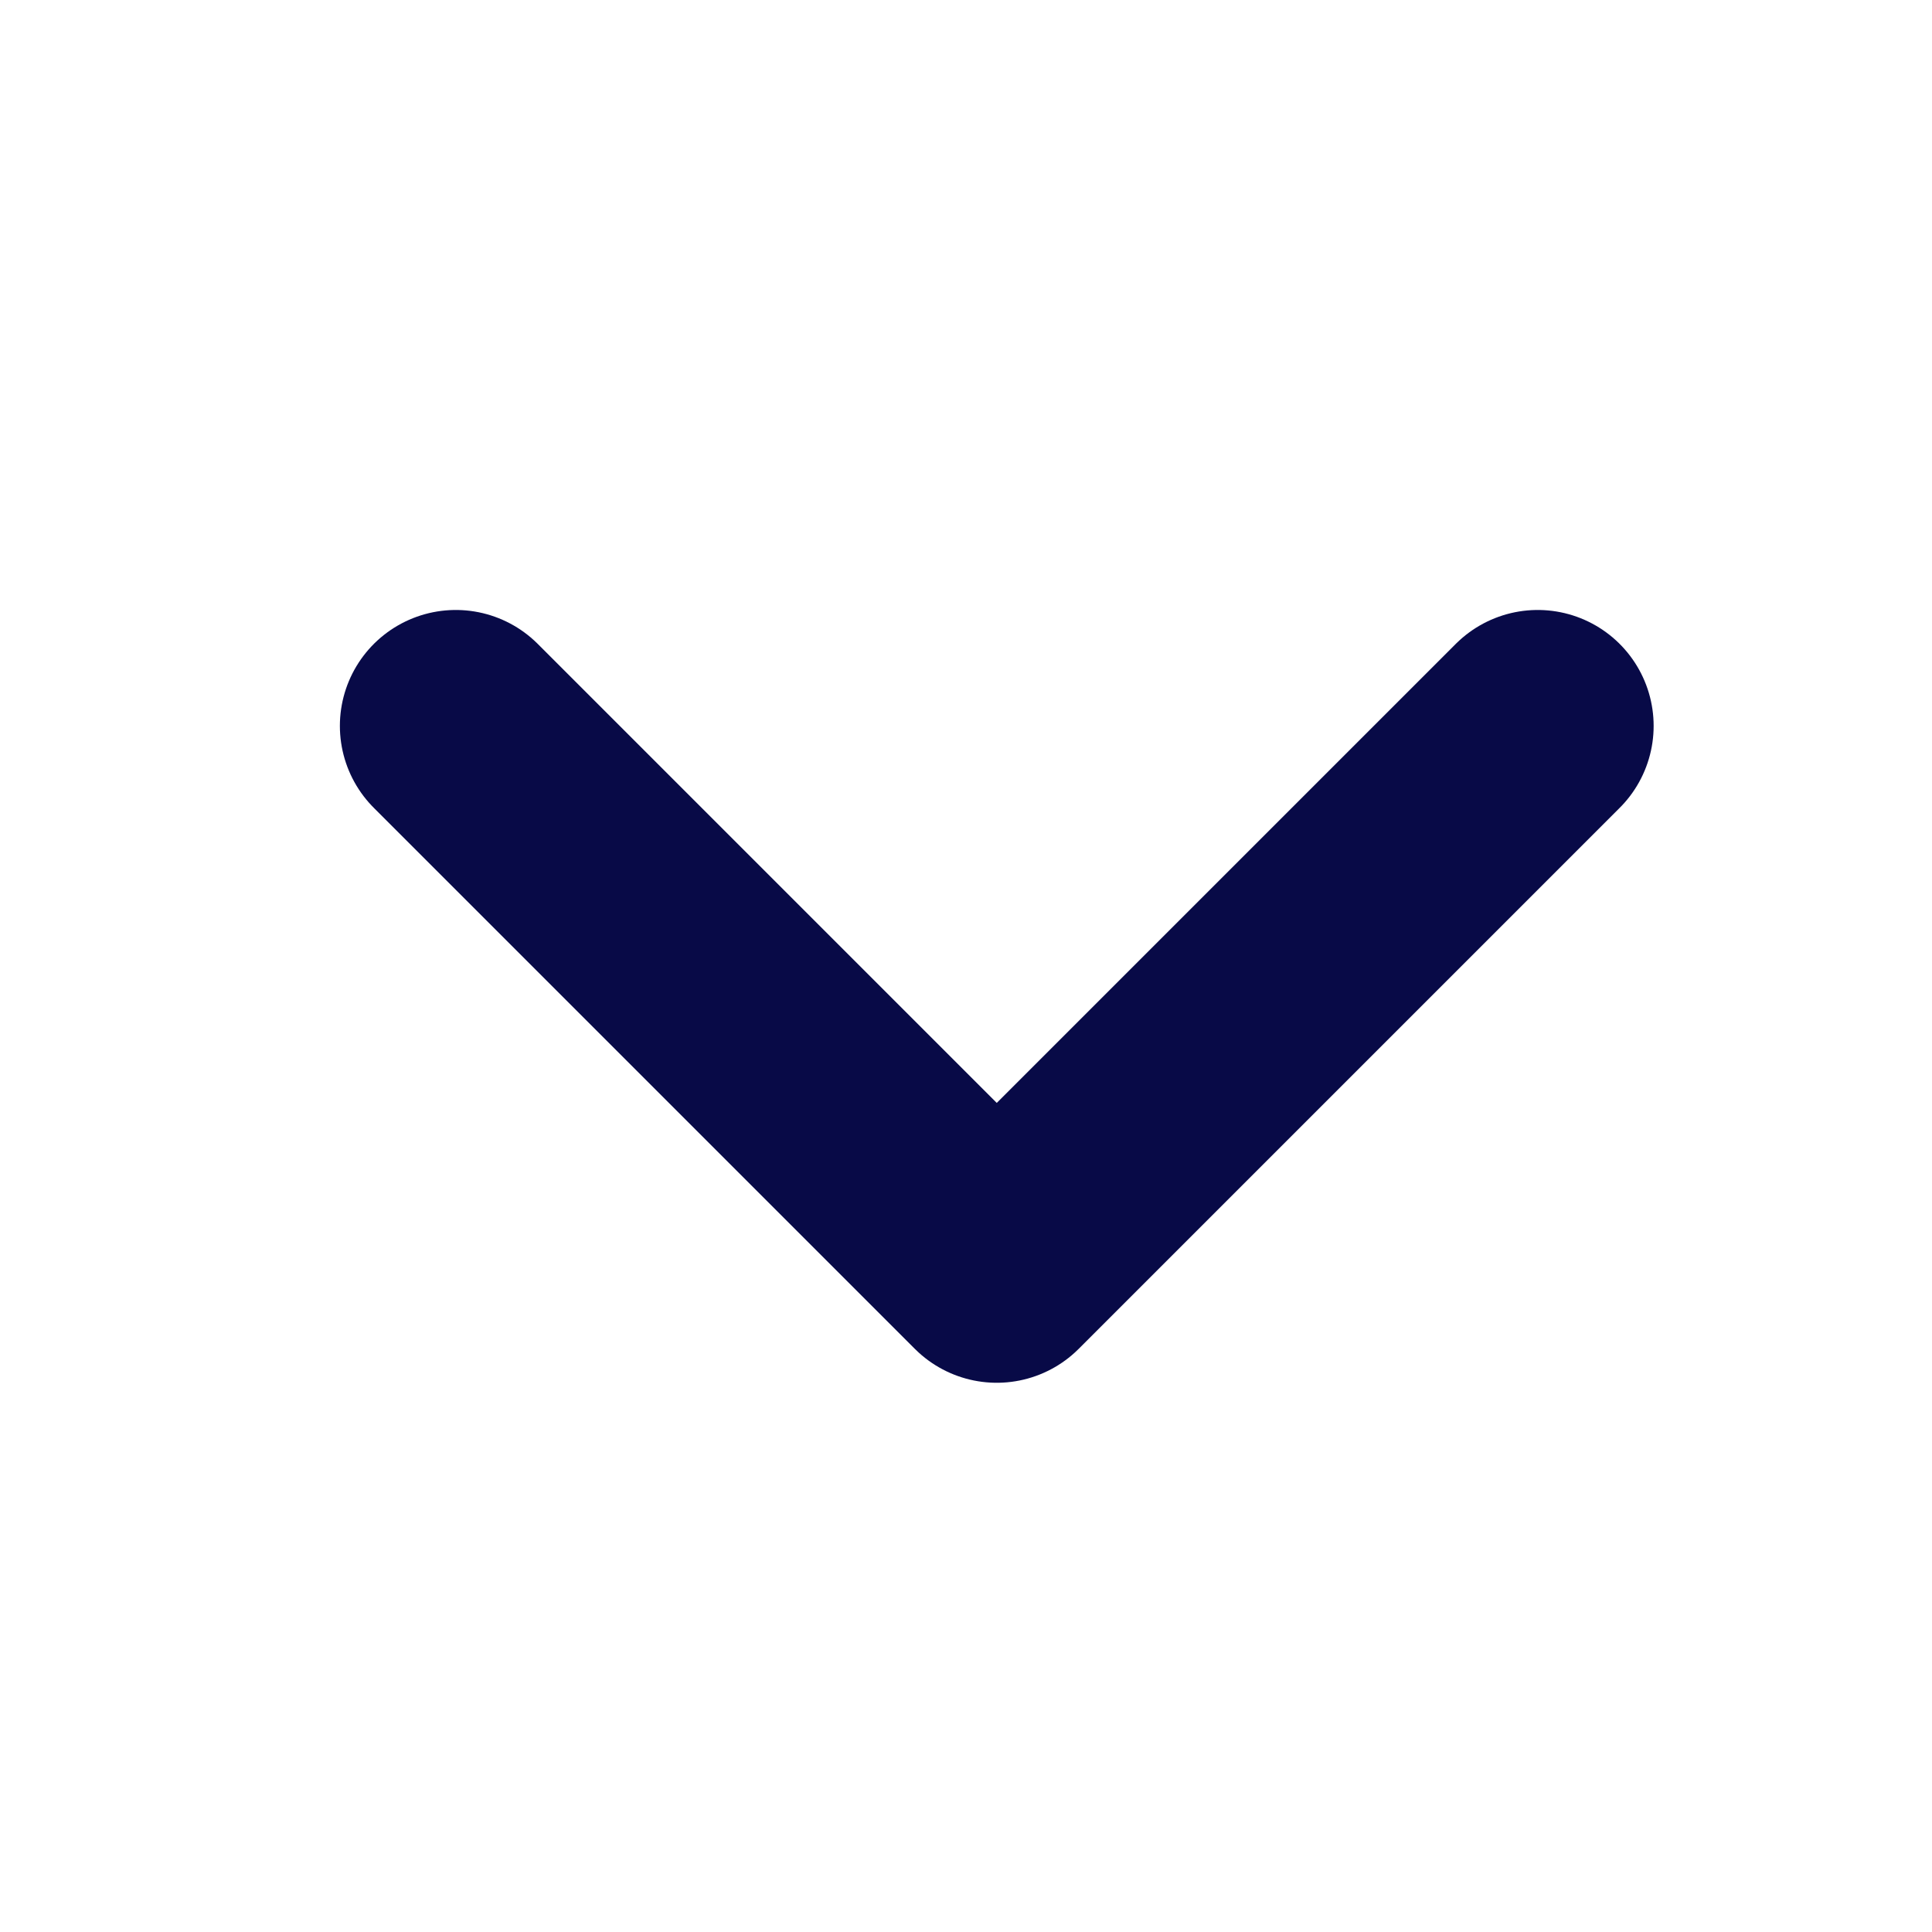 <svg width="25" height="25" viewBox="0 0 25 25" fill="none" xmlns="http://www.w3.org/2000/svg">
<path d="M19.898 9.393L12.898 16.393L5.898 9.393" stroke="#080A47" stroke-width="3" stroke-linecap="round" stroke-linejoin="round"/>
</svg>
